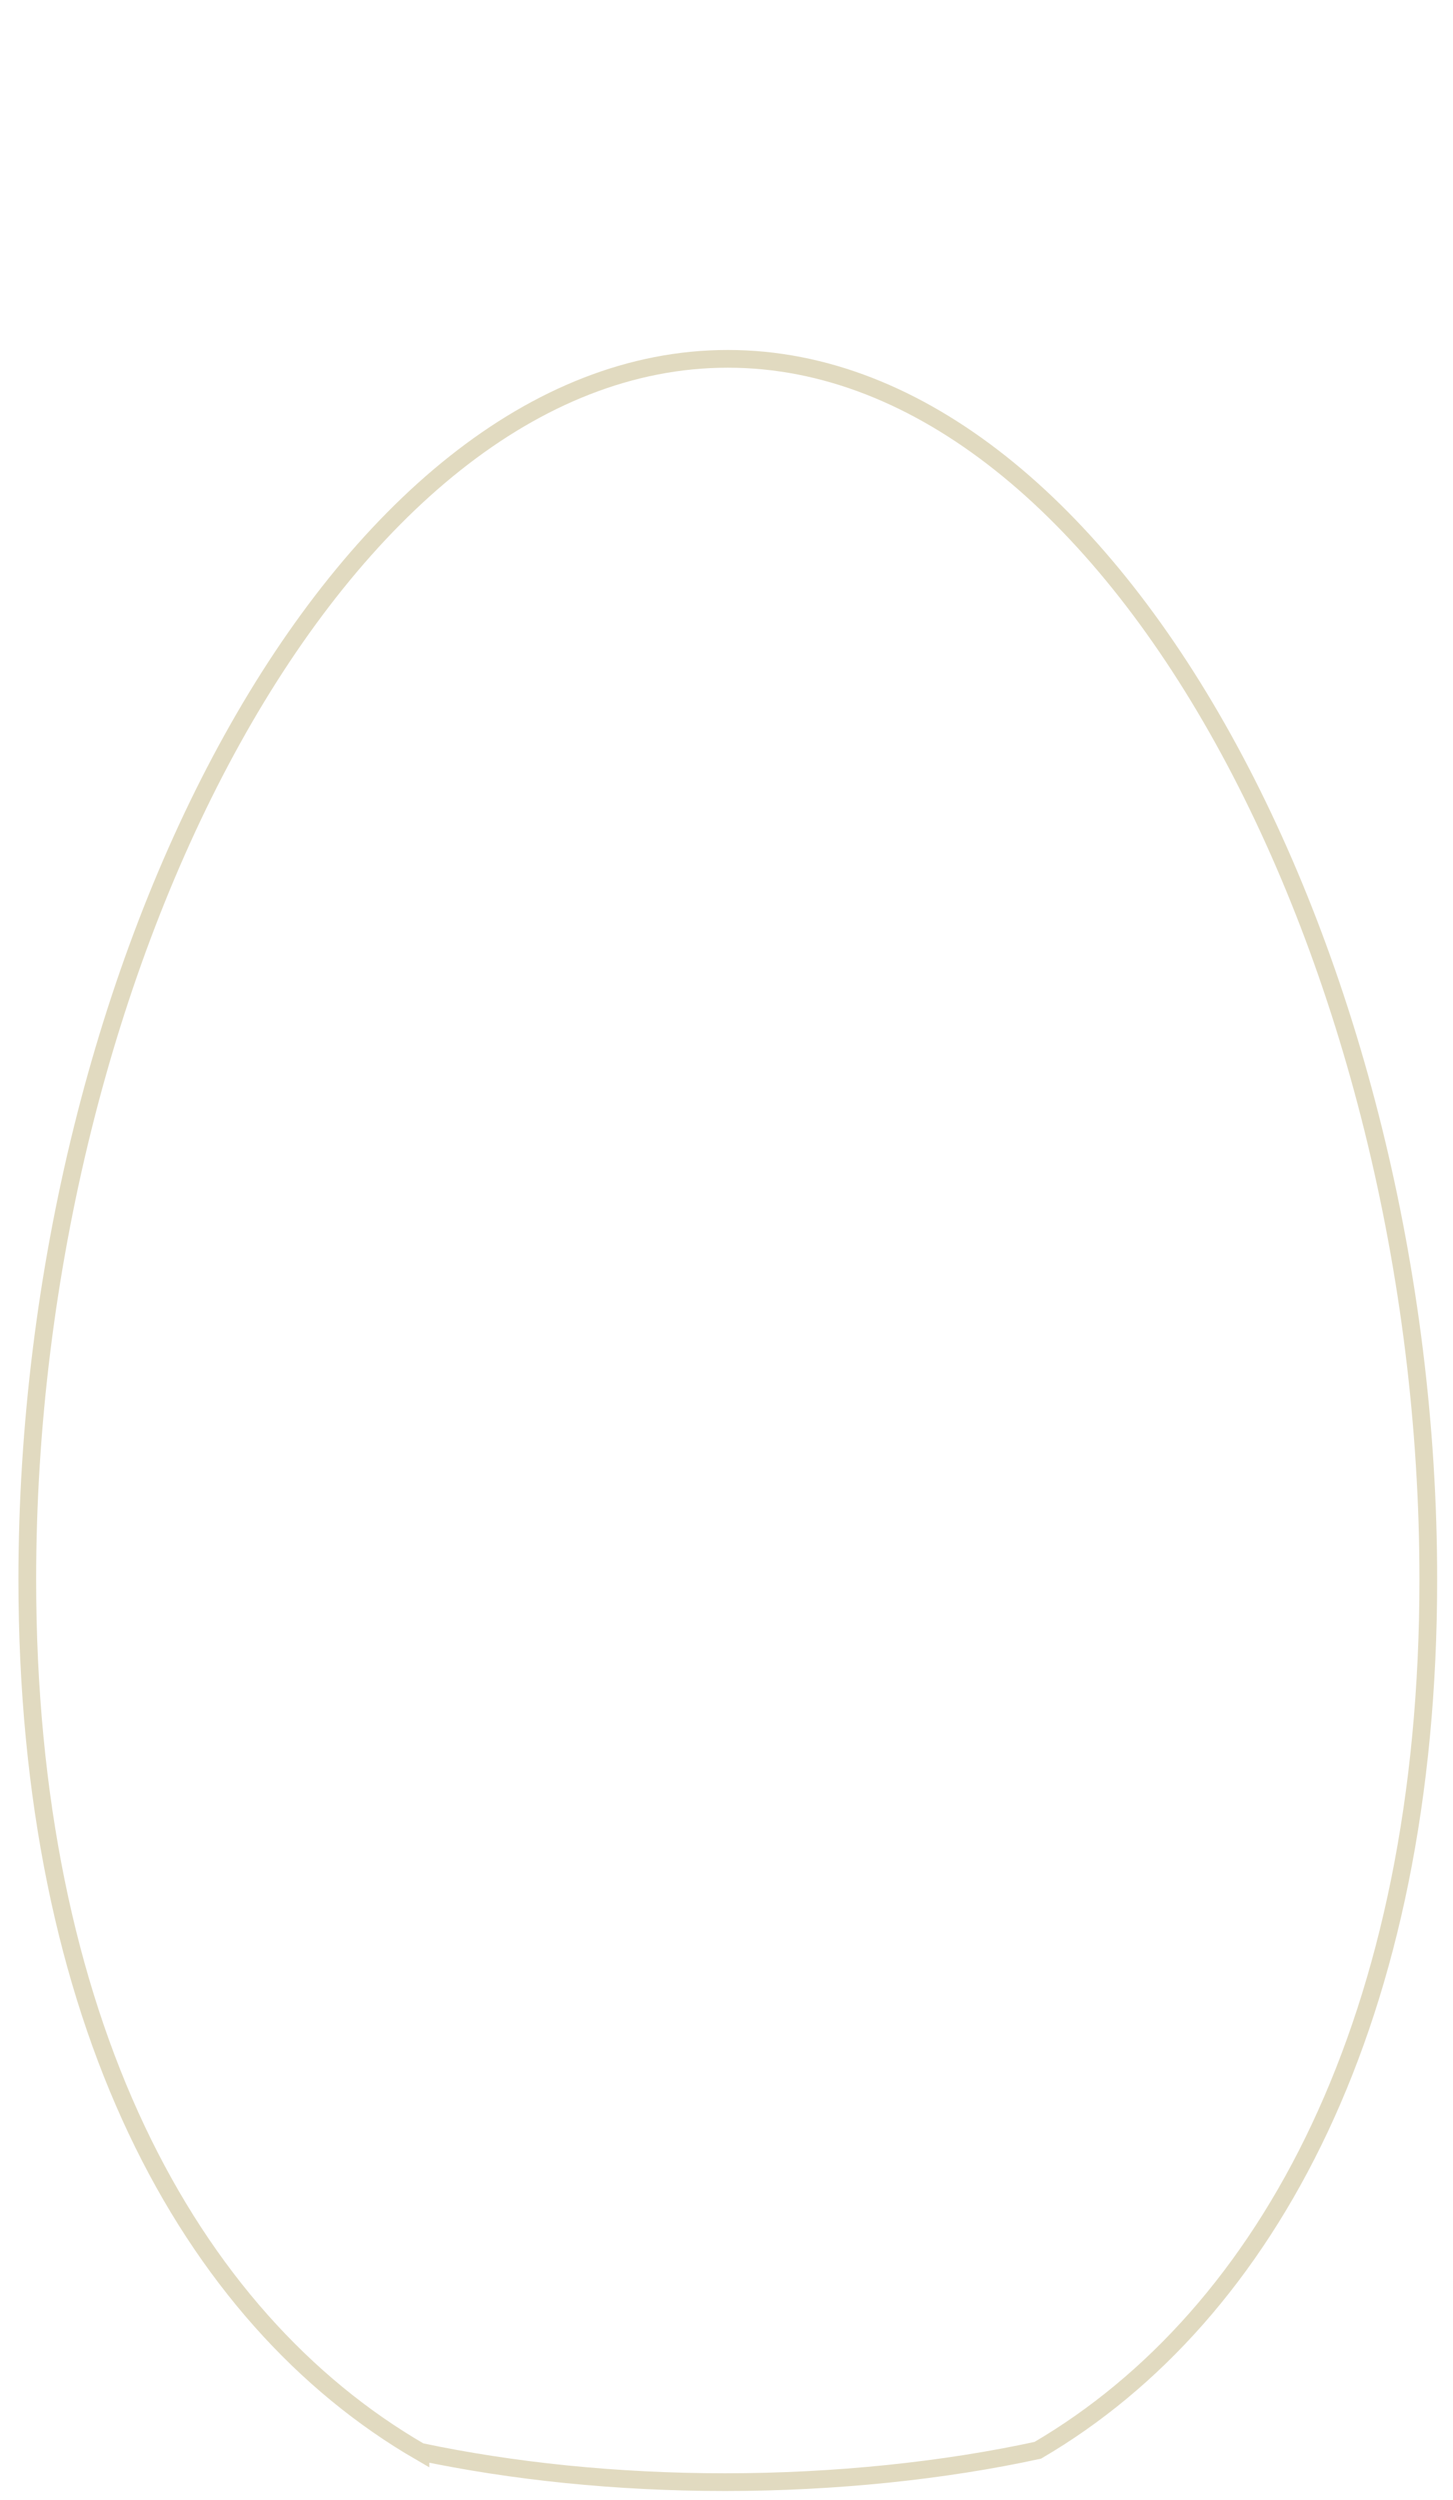 <svg width="82" height="141" viewBox="0 0 82 141" fill="none" xmlns="http://www.w3.org/2000/svg">
<path d="M23.729 138.292C28.895 139.378 34.738 140 40.93 140C47.121 140 53.292 139.351 58.567 138.203C71.627 130.563 80.606 113.738 80.606 89.082C80.613 54.456 62.907 20.239 41.073 20.239C19.239 20.239 1.54 54.456 1.54 89.082C1.54 113.841 10.595 130.692 23.729 138.298V138.292Z" stroke="#E1DAC0" stroke-miterlimit="10"/>
</svg>
